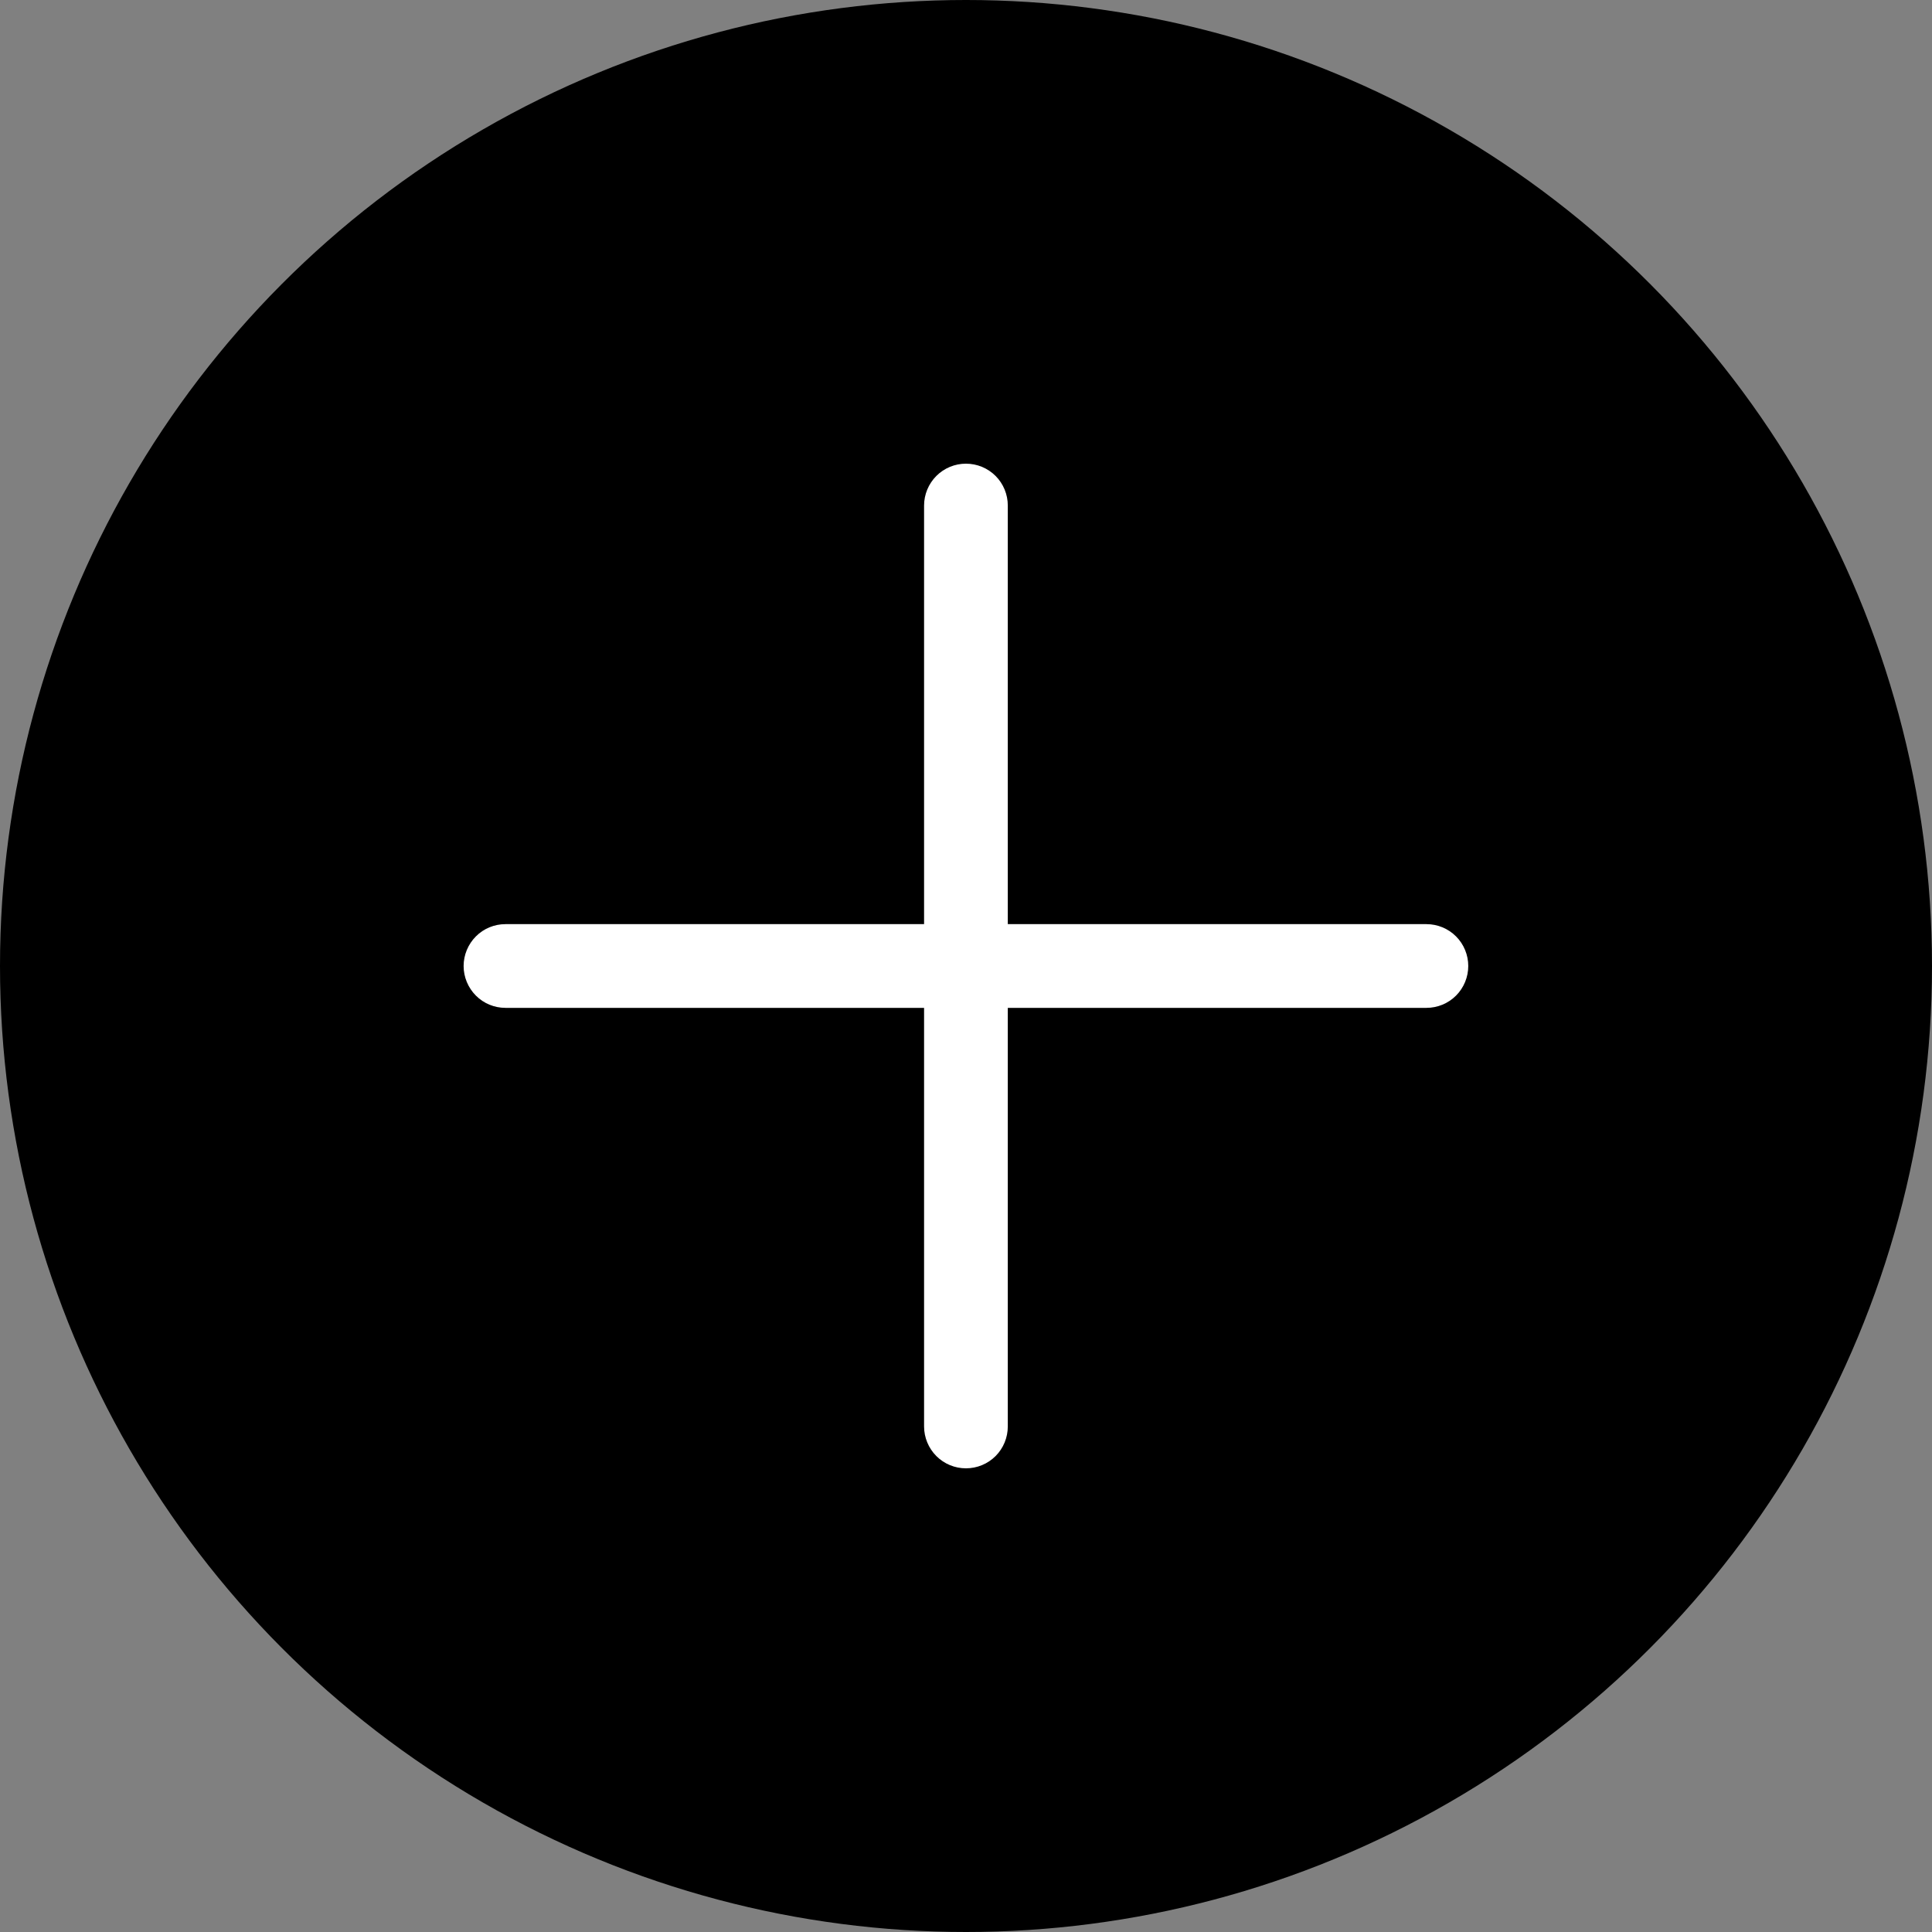<svg width="30" height="30" viewBox="0 0 30 30" fill="none" xmlns="http://www.w3.org/2000/svg">
<rect x="0" y="0" width="30" height="30" fill="#808080" stroke="none"/>
<circle cx="15" cy="15" r="15" fill="black"/>
<path d="M22.799 15C22.799 15.172 22.731 15.338 22.609 15.46C22.487 15.582 22.322 15.65 22.149 15.65H15.649V22.15C15.649 22.322 15.581 22.488 15.459 22.61C15.337 22.732 15.172 22.8 14.999 22.8C14.827 22.8 14.662 22.732 14.54 22.61C14.418 22.488 14.349 22.322 14.349 22.15V15.65H7.849C7.677 15.65 7.511 15.582 7.39 15.46C7.268 15.338 7.199 15.172 7.199 15C7.199 14.828 7.268 14.662 7.39 14.54C7.511 14.418 7.677 14.35 7.849 14.35H14.349V7.85C14.349 7.678 14.418 7.512 14.54 7.39C14.662 7.268 14.827 7.2 14.999 7.2C15.172 7.2 15.337 7.268 15.459 7.39C15.581 7.512 15.649 7.678 15.649 7.85V14.35H22.149C22.322 14.35 22.487 14.418 22.609 14.54C22.731 14.662 22.799 14.828 22.799 15Z" fill="white"/>
</svg>
